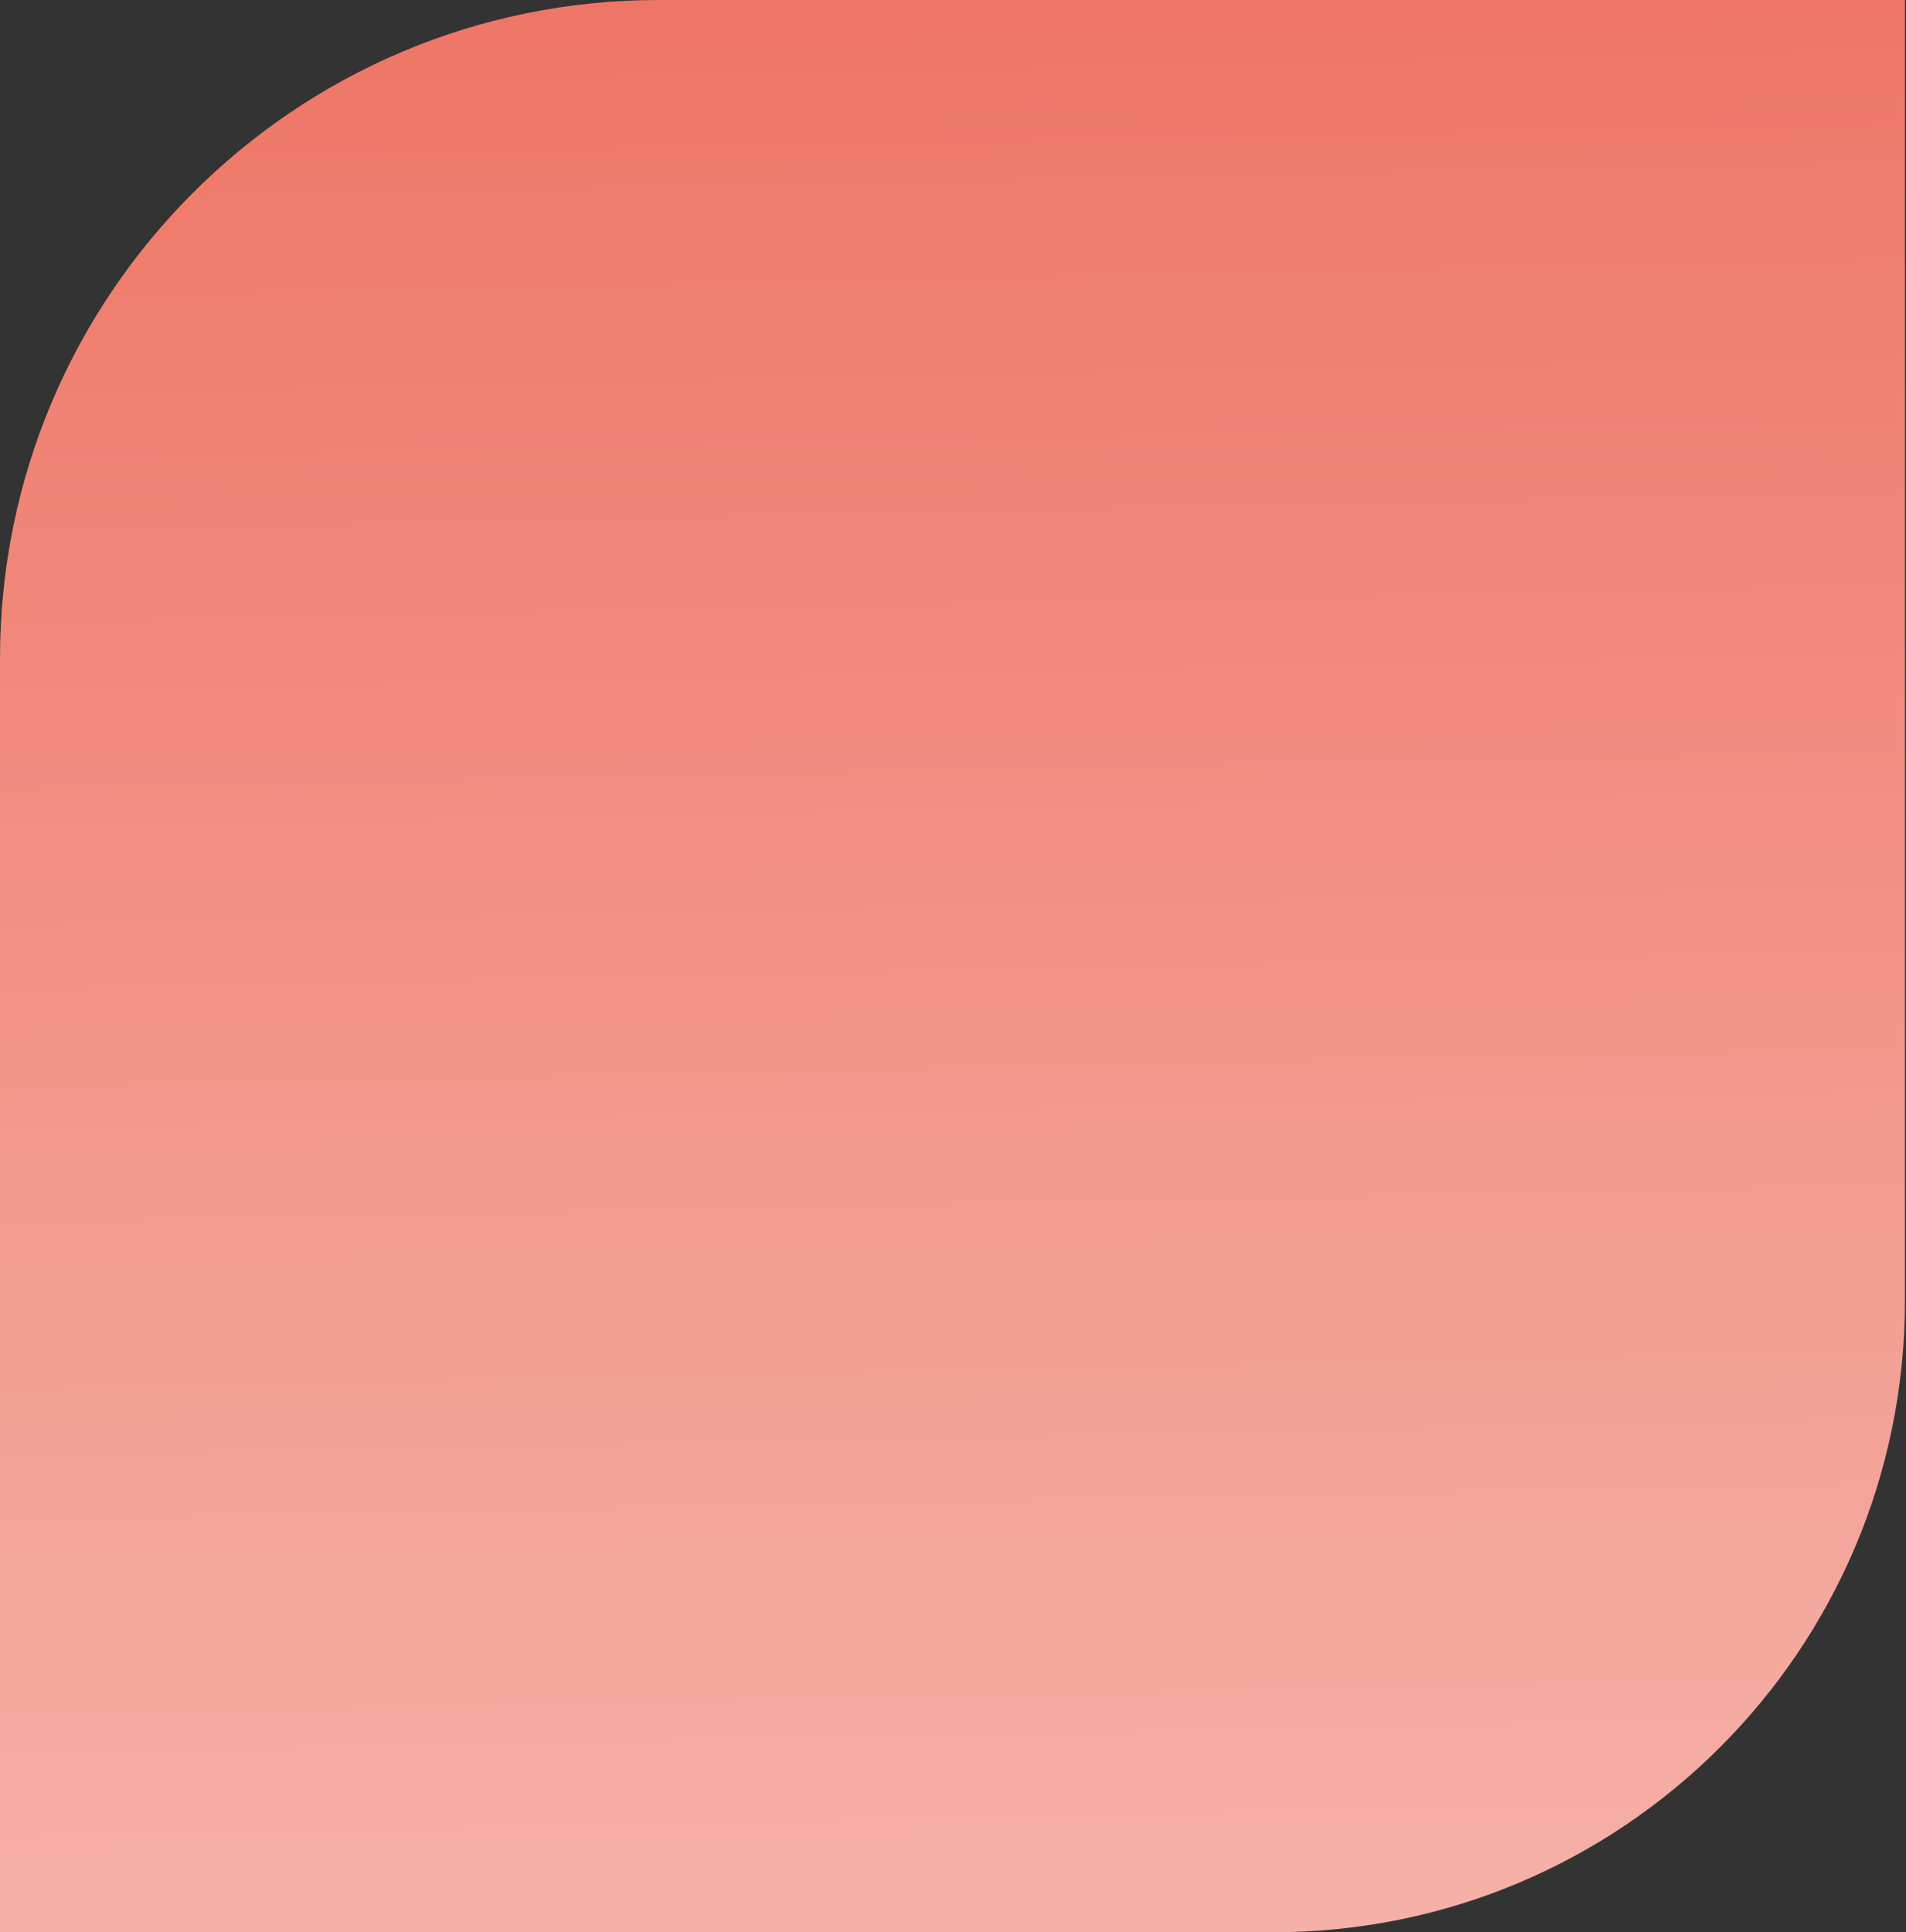 <?xml version="1.0" encoding="UTF-8"?> <svg xmlns="http://www.w3.org/2000/svg" width="1677" height="1700" viewBox="0 0 1677 1700" fill="none"><rect x="0" y="0" width="1677" height="1700" fill="#333333" stroke="none"/> <path d="M1120.56 1700C1427.35 1700 1676.06 1451.3 1676.06 1144.51L1676.06 0L579.437 0C259.423 0 0 259.423 0 579.437L0 1700L1120.56 1700Z" fill="url(#paint0_linear_298_399)"></path> <defs> <linearGradient id="paint0_linear_298_399" x1="839.439" y1="-3.115" x2="919.117" y2="3980.78" gradientUnits="userSpaceOnUse"> <stop stop-color="#EE7666"></stop> <stop offset="1" stop-color="white"></stop> </linearGradient> </defs> </svg> 